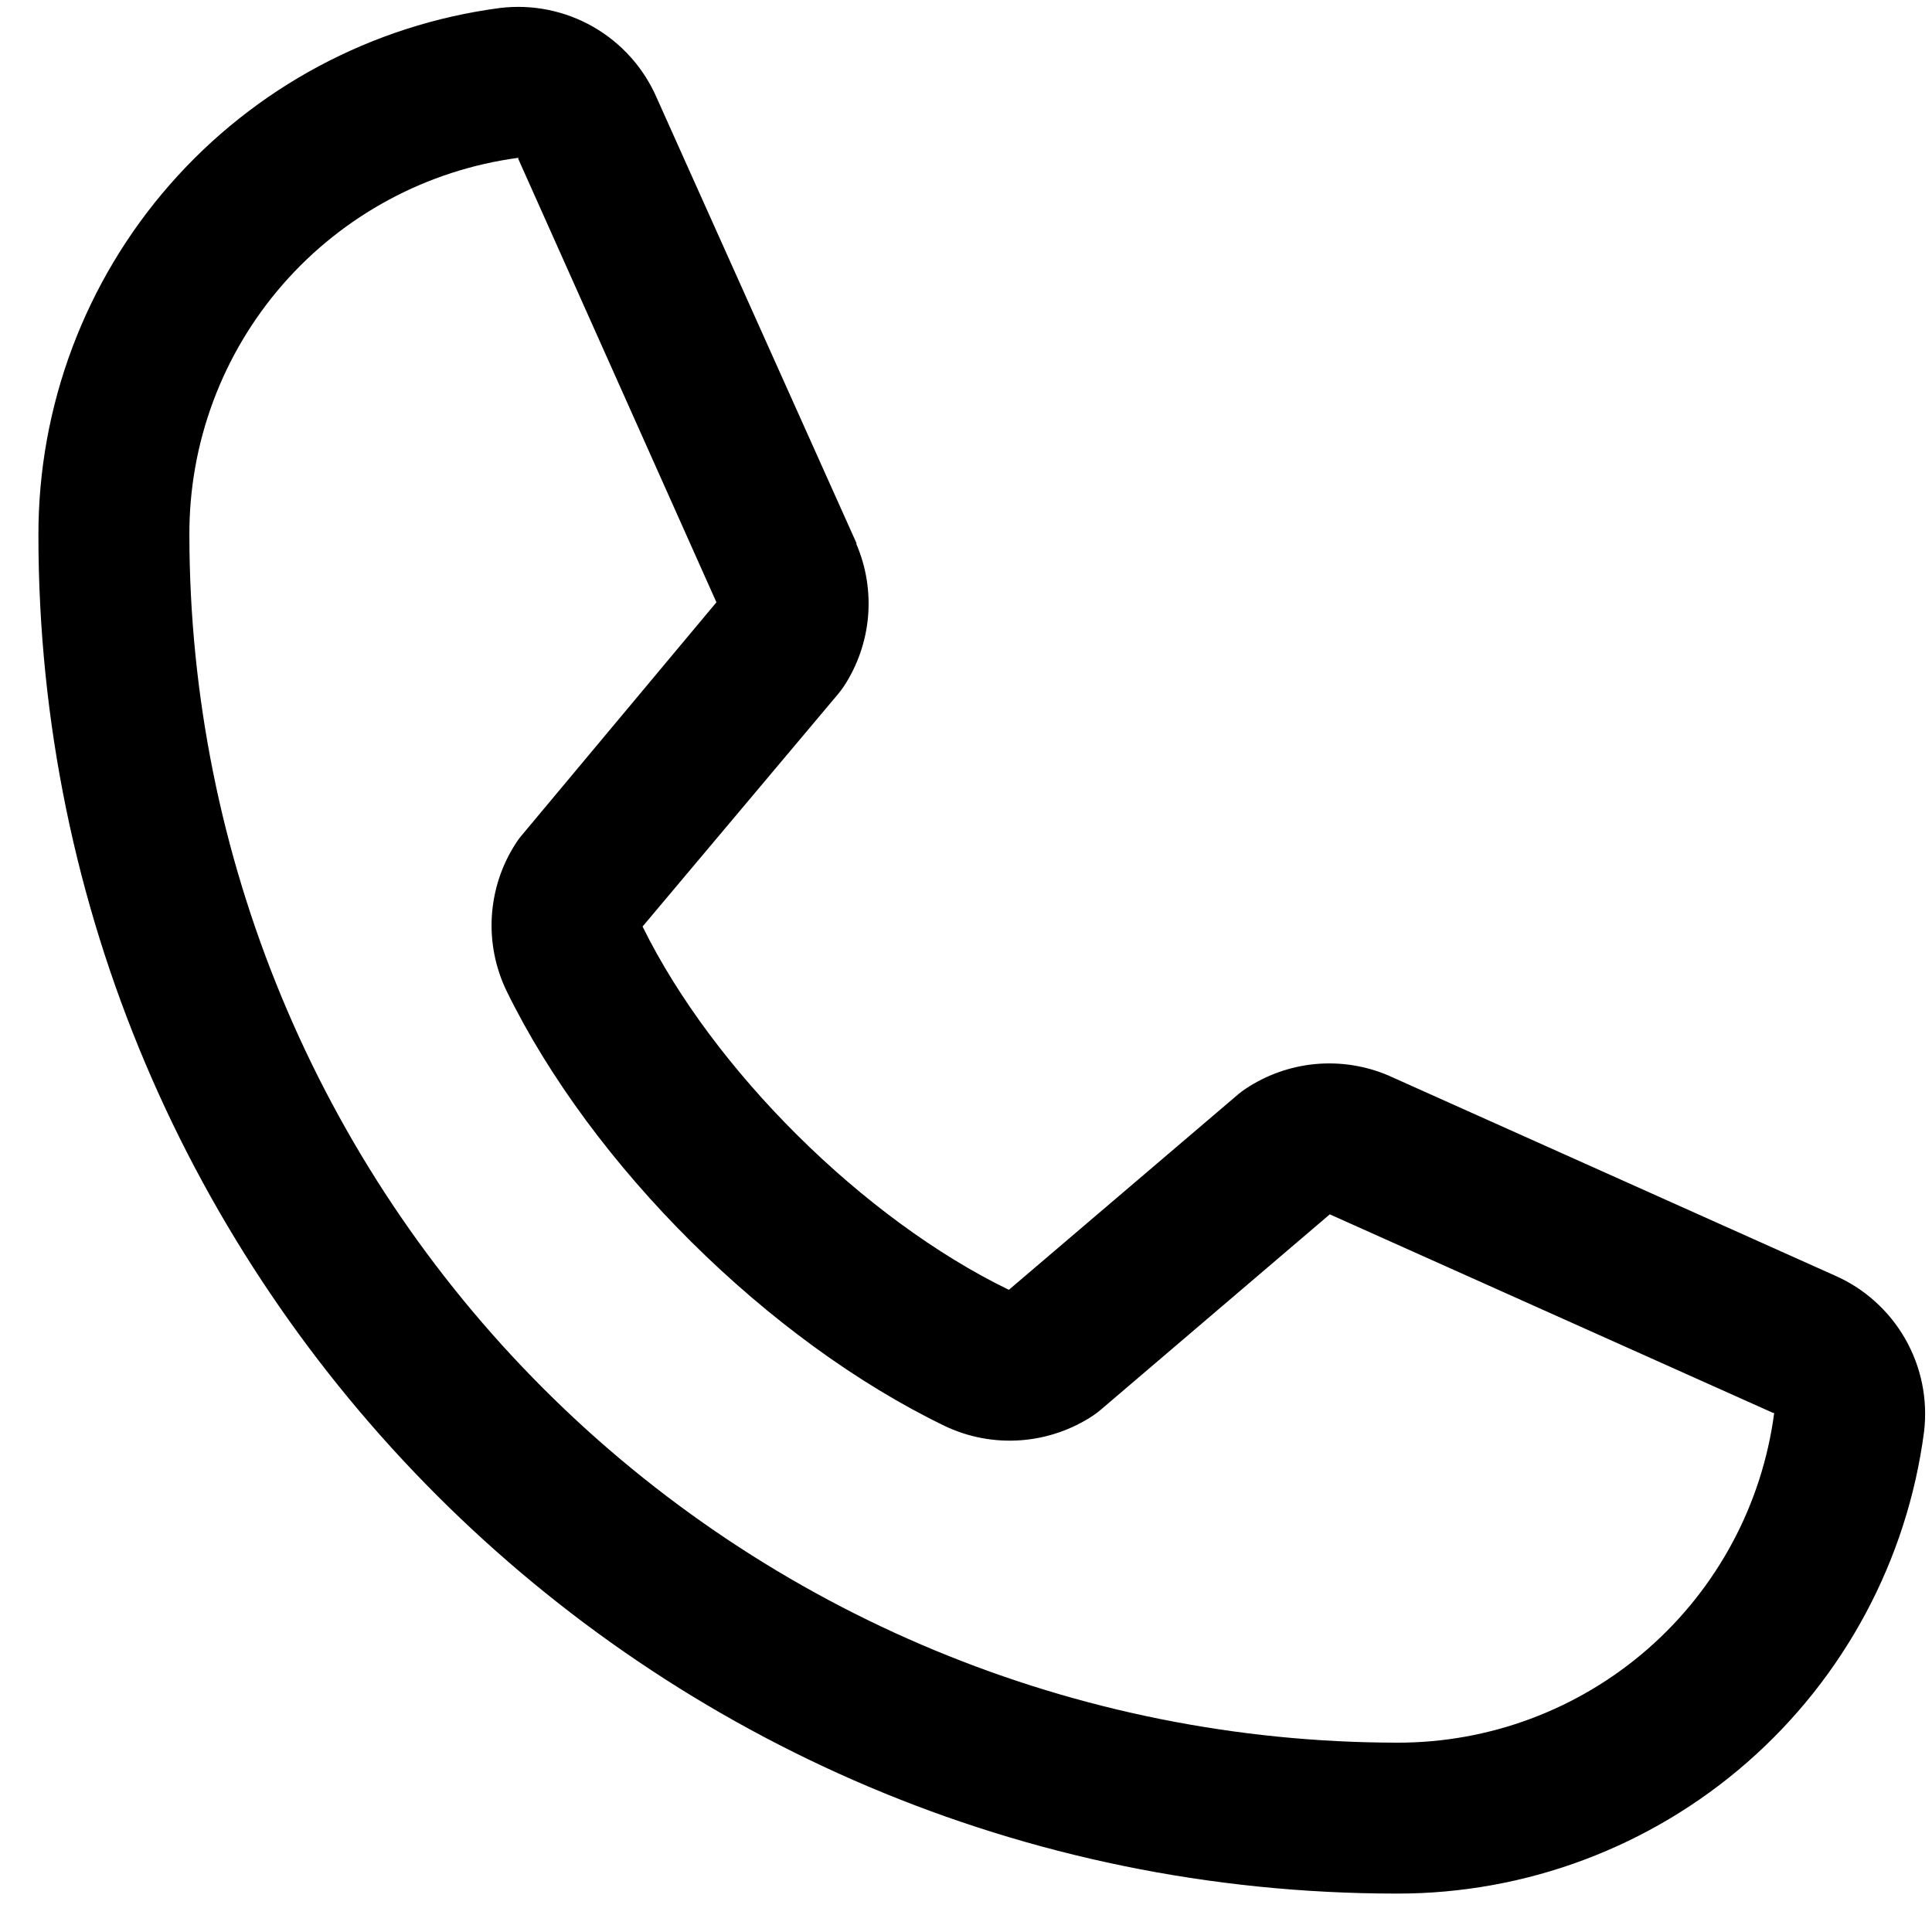 <svg width="44" height="44" viewBox="0 0 44 44" fill="none" xmlns="http://www.w3.org/2000/svg">
<path d="M41.775 29.044L31.654 24.509L31.626 24.496C31.1 24.271 30.527 24.181 29.958 24.233C29.389 24.286 28.842 24.48 28.366 24.797C28.31 24.834 28.257 24.874 28.205 24.917L22.976 29.375C19.663 27.766 16.243 24.371 14.634 21.101L19.098 15.793C19.141 15.739 19.182 15.685 19.221 15.627C19.531 15.153 19.719 14.61 19.769 14.045C19.818 13.48 19.727 12.913 19.504 12.392V12.366L14.956 2.227C14.661 1.547 14.154 0.98 13.51 0.611C12.867 0.243 12.121 0.092 11.385 0.182C8.474 0.565 5.802 1.995 3.868 4.204C1.934 6.413 0.87 9.251 0.875 12.188C0.875 29.246 14.754 43.125 31.812 43.125C34.749 43.13 37.587 42.066 39.796 40.132C42.005 38.198 43.435 35.526 43.818 32.615C43.908 31.879 43.758 31.134 43.389 30.49C43.021 29.847 42.455 29.339 41.775 29.044ZM31.812 39.688C24.521 39.68 17.531 36.78 12.376 31.624C7.22 26.469 4.32 19.479 4.313 12.188C4.304 10.09 5.06 8.06 6.439 6.479C7.818 4.898 9.725 3.872 11.804 3.594C11.803 3.602 11.803 3.611 11.804 3.62L16.316 13.717L11.875 19.032C11.83 19.084 11.789 19.14 11.753 19.198C11.429 19.694 11.24 20.265 11.202 20.856C11.164 21.447 11.28 22.038 11.538 22.571C13.484 26.552 17.495 30.533 21.519 32.477C22.056 32.733 22.651 32.844 23.244 32.801C23.837 32.758 24.409 32.562 24.903 32.233C24.958 32.195 25.011 32.155 25.062 32.112L30.285 27.656L40.383 32.179C40.383 32.179 40.4 32.179 40.406 32.179C40.132 34.261 39.108 36.172 37.526 37.554C35.944 38.936 33.913 39.695 31.812 39.688Z" fill="black"/>
</svg>
